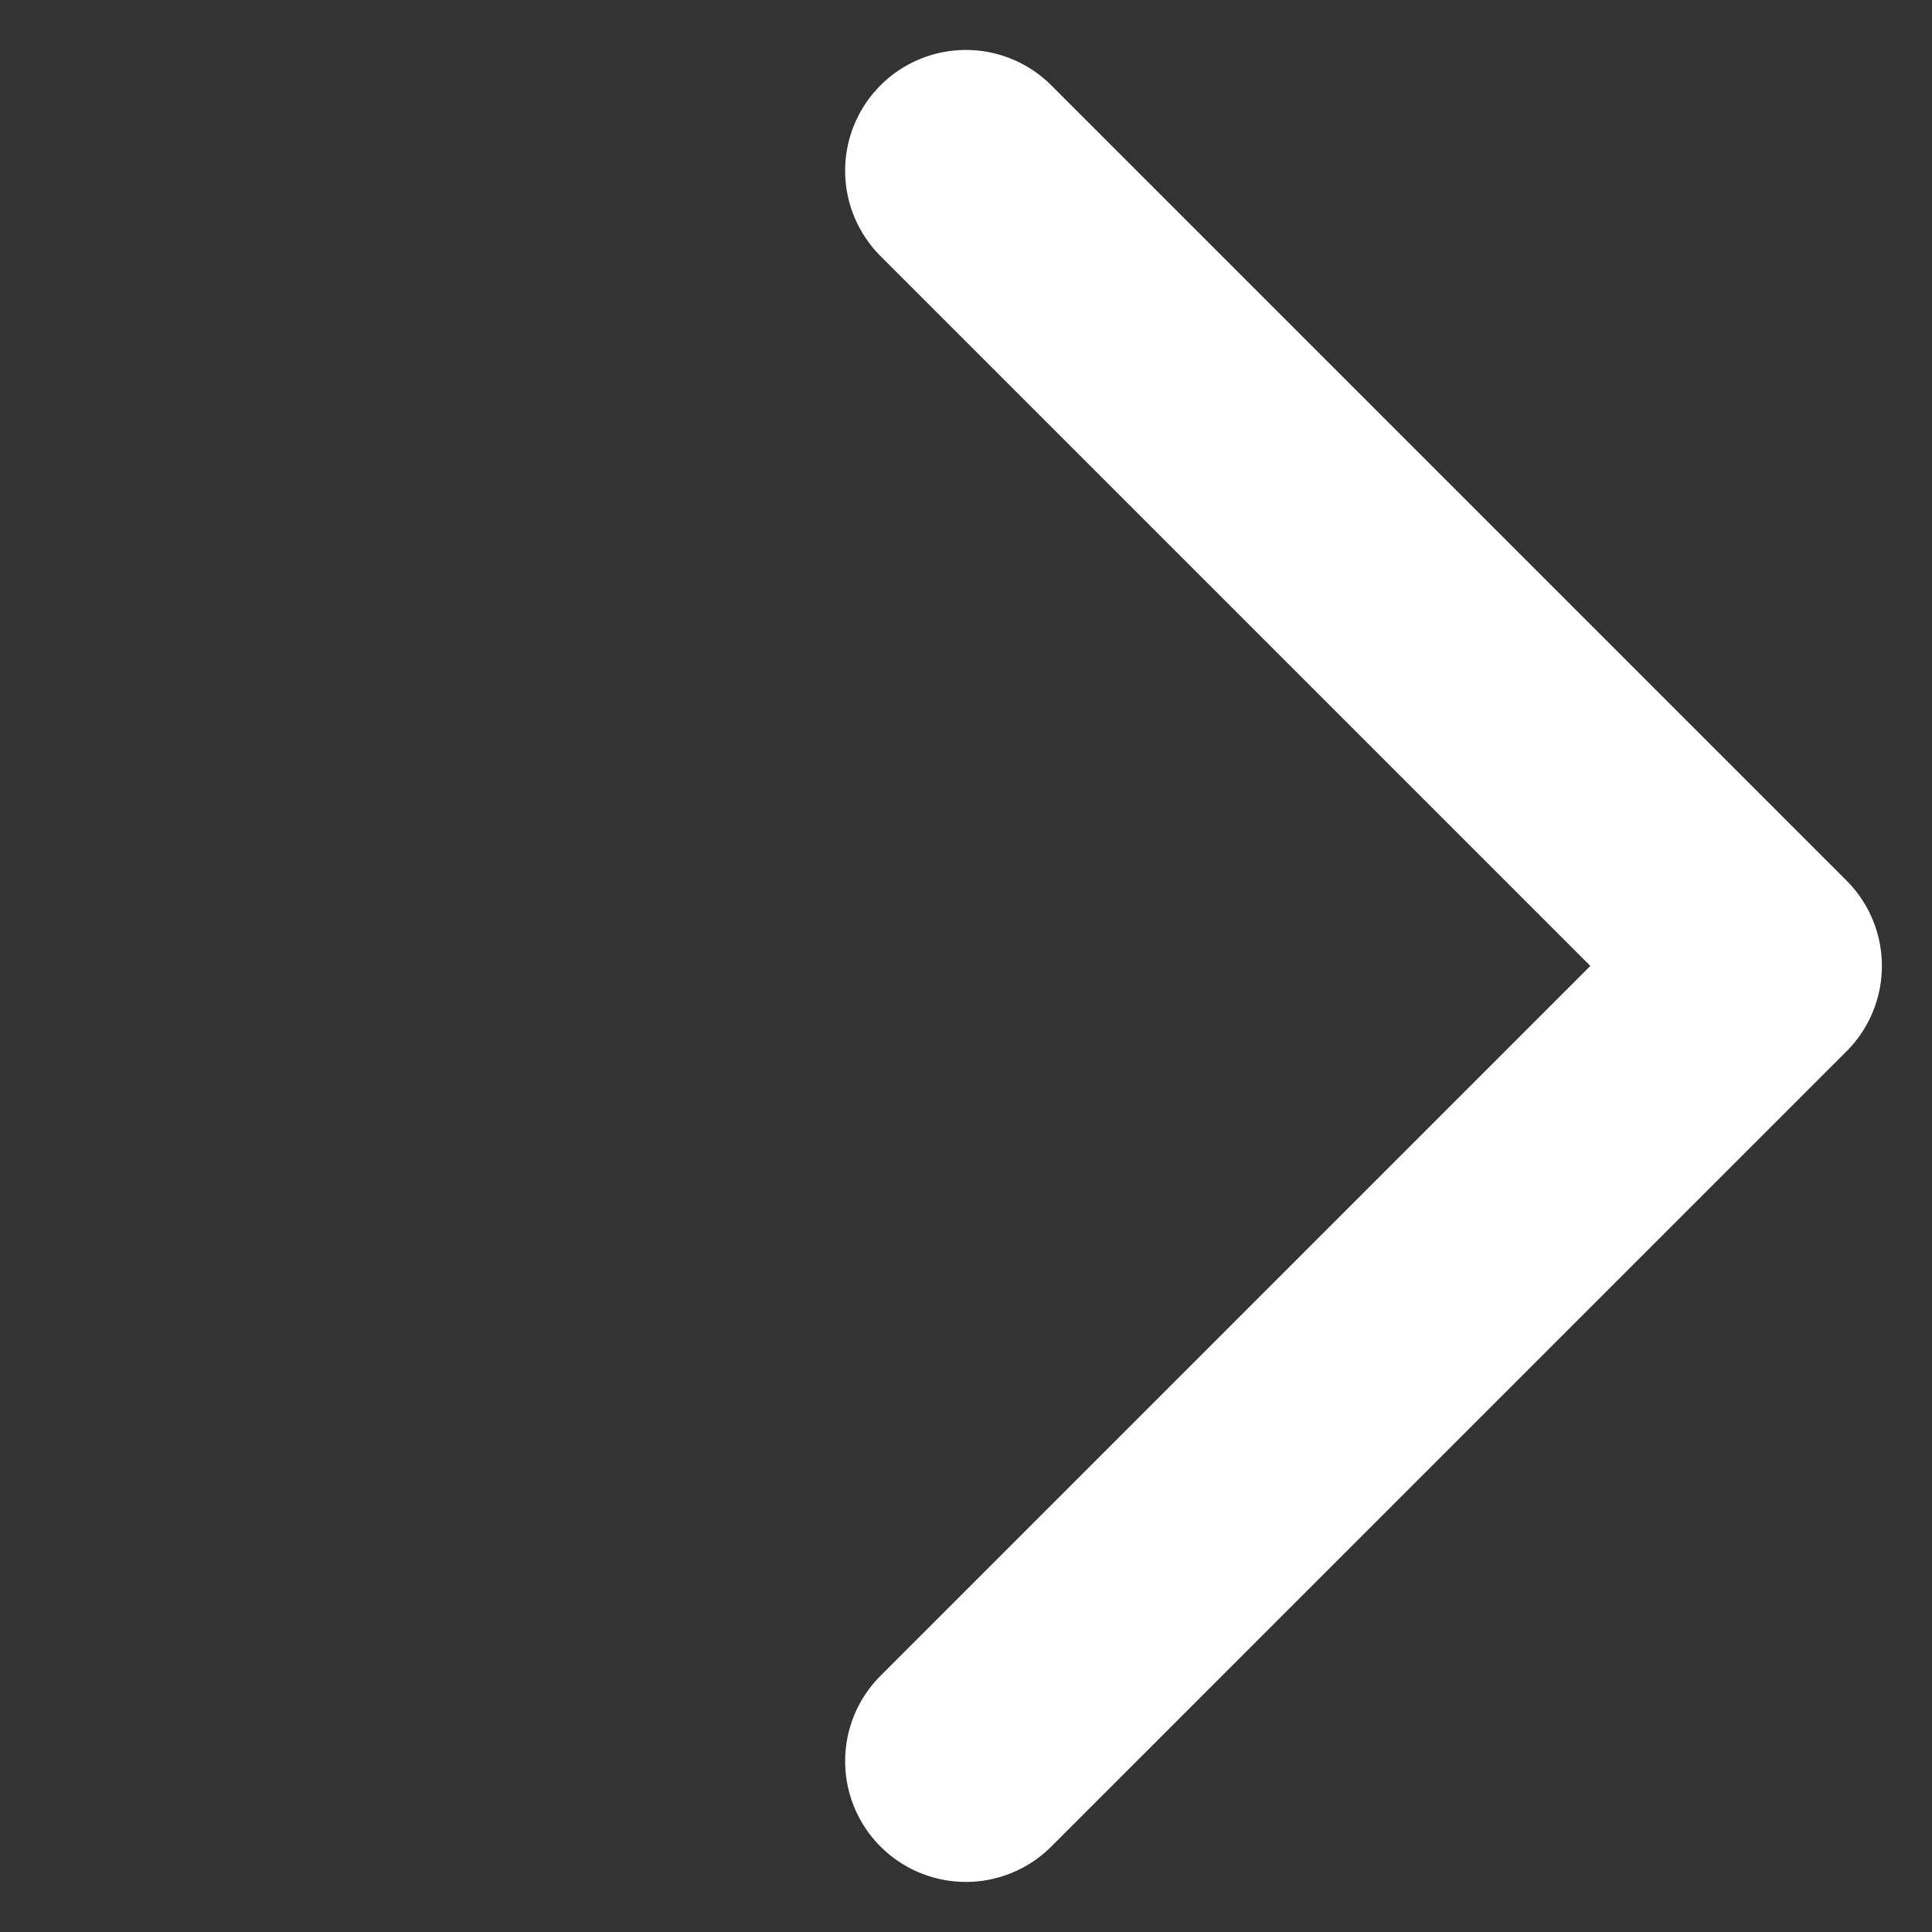 <svg xmlns="http://www.w3.org/2000/svg" width="15.999" height="15.999" viewBox="0 0 15.999 15.999">
  <rect x="0" y="0" width="15.999" height="15.999" fill="#333333" stroke="none"/>
  <path id="link_arrow_white" d="M0,10.313a1,1,0,0,1-1-1V0A1,1,0,0,1,0-1H9.313a1,1,0,0,1,1,1,1,1,0,0,1-1,1H1V9.313A1,1,0,0,1,0,10.313Z" transform="translate(14.584 7.999) rotate(135)" fill="#fff"/>
</svg>

